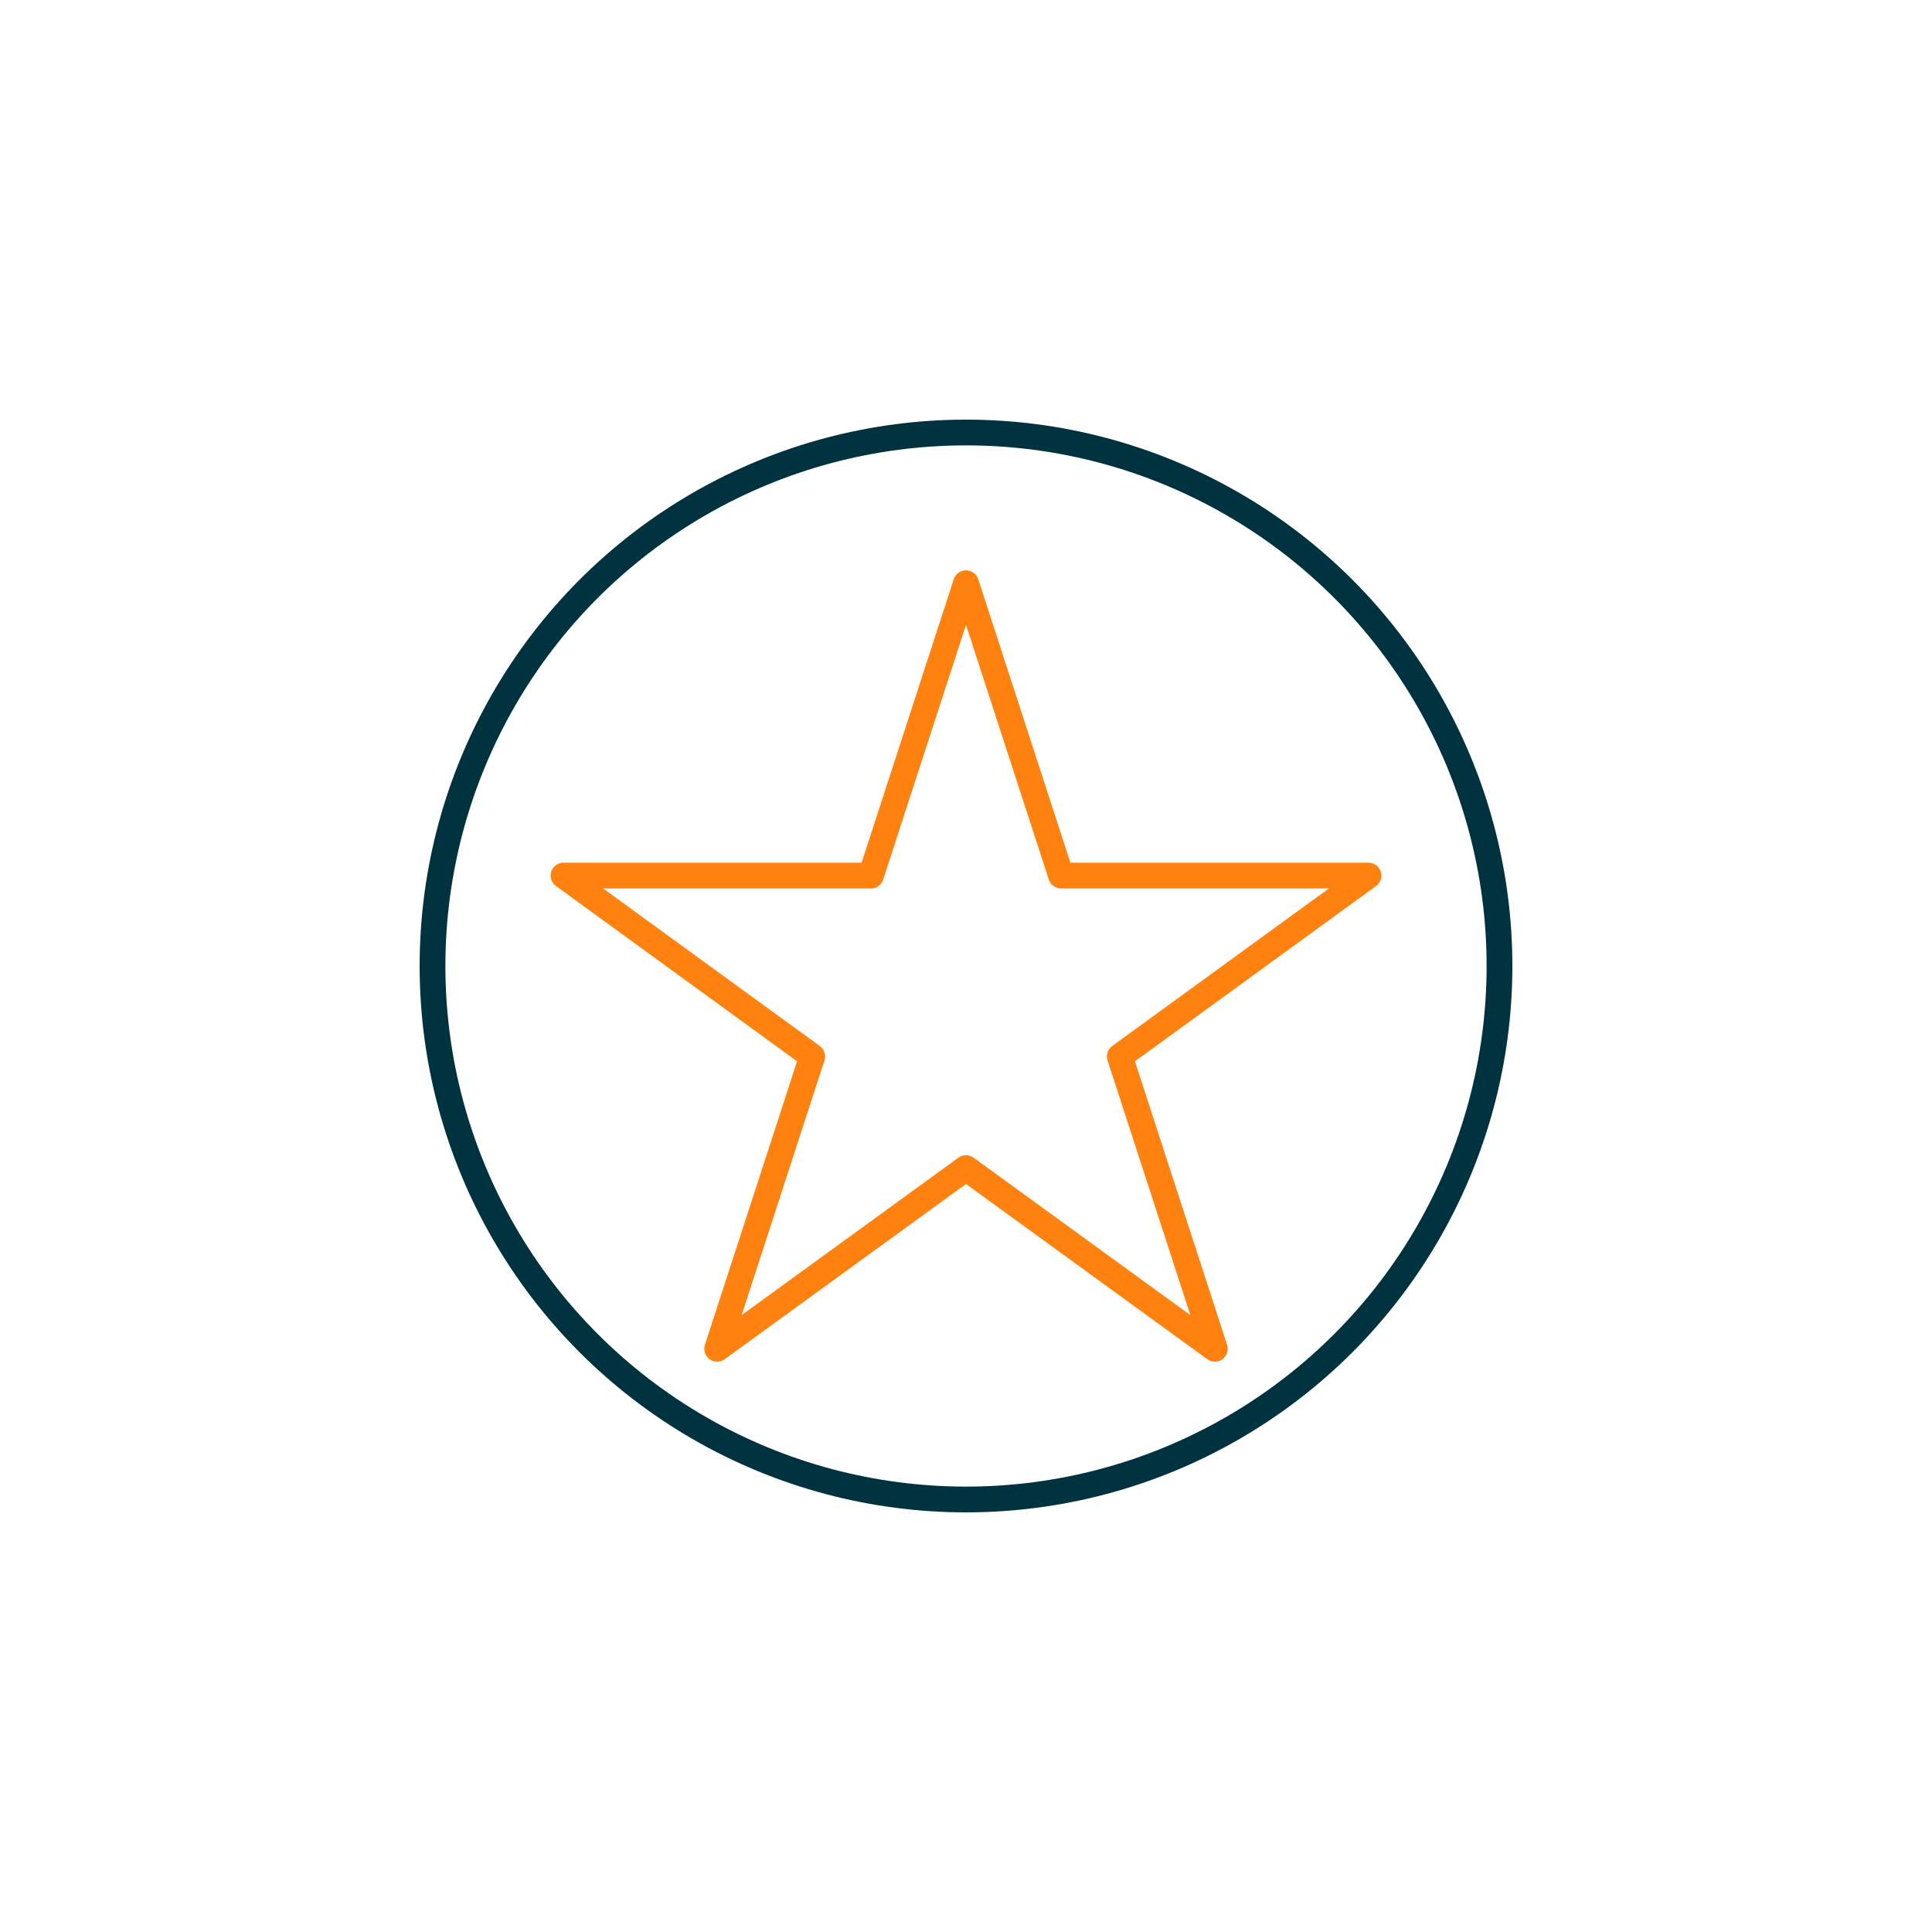 <?xml version="1.0" encoding="UTF-8"?>
<svg id="Layer_1" xmlns="http://www.w3.org/2000/svg" viewBox="0 0 150 150">
  <defs>
    <style>
      .cls-1 {
        stroke: #00333f;
      }

      .cls-1, .cls-2 {
        fill: none;
        stroke-linecap: round;
        stroke-linejoin: round;
        stroke-width: 2px;
      }

      .cls-2 {
        stroke: #ff8210;
      }
    </style>
  </defs>
  <polygon class="cls-2" points="75 45.28 82.38 67.98 106.25 67.98 86.94 82.02 94.32 104.72 75 90.69 55.68 104.72 63.06 82.02 43.75 67.98 67.62 67.98 75 45.28"/>
  <circle class="cls-1" cx="75" cy="75" r="41.42"/>
</svg>